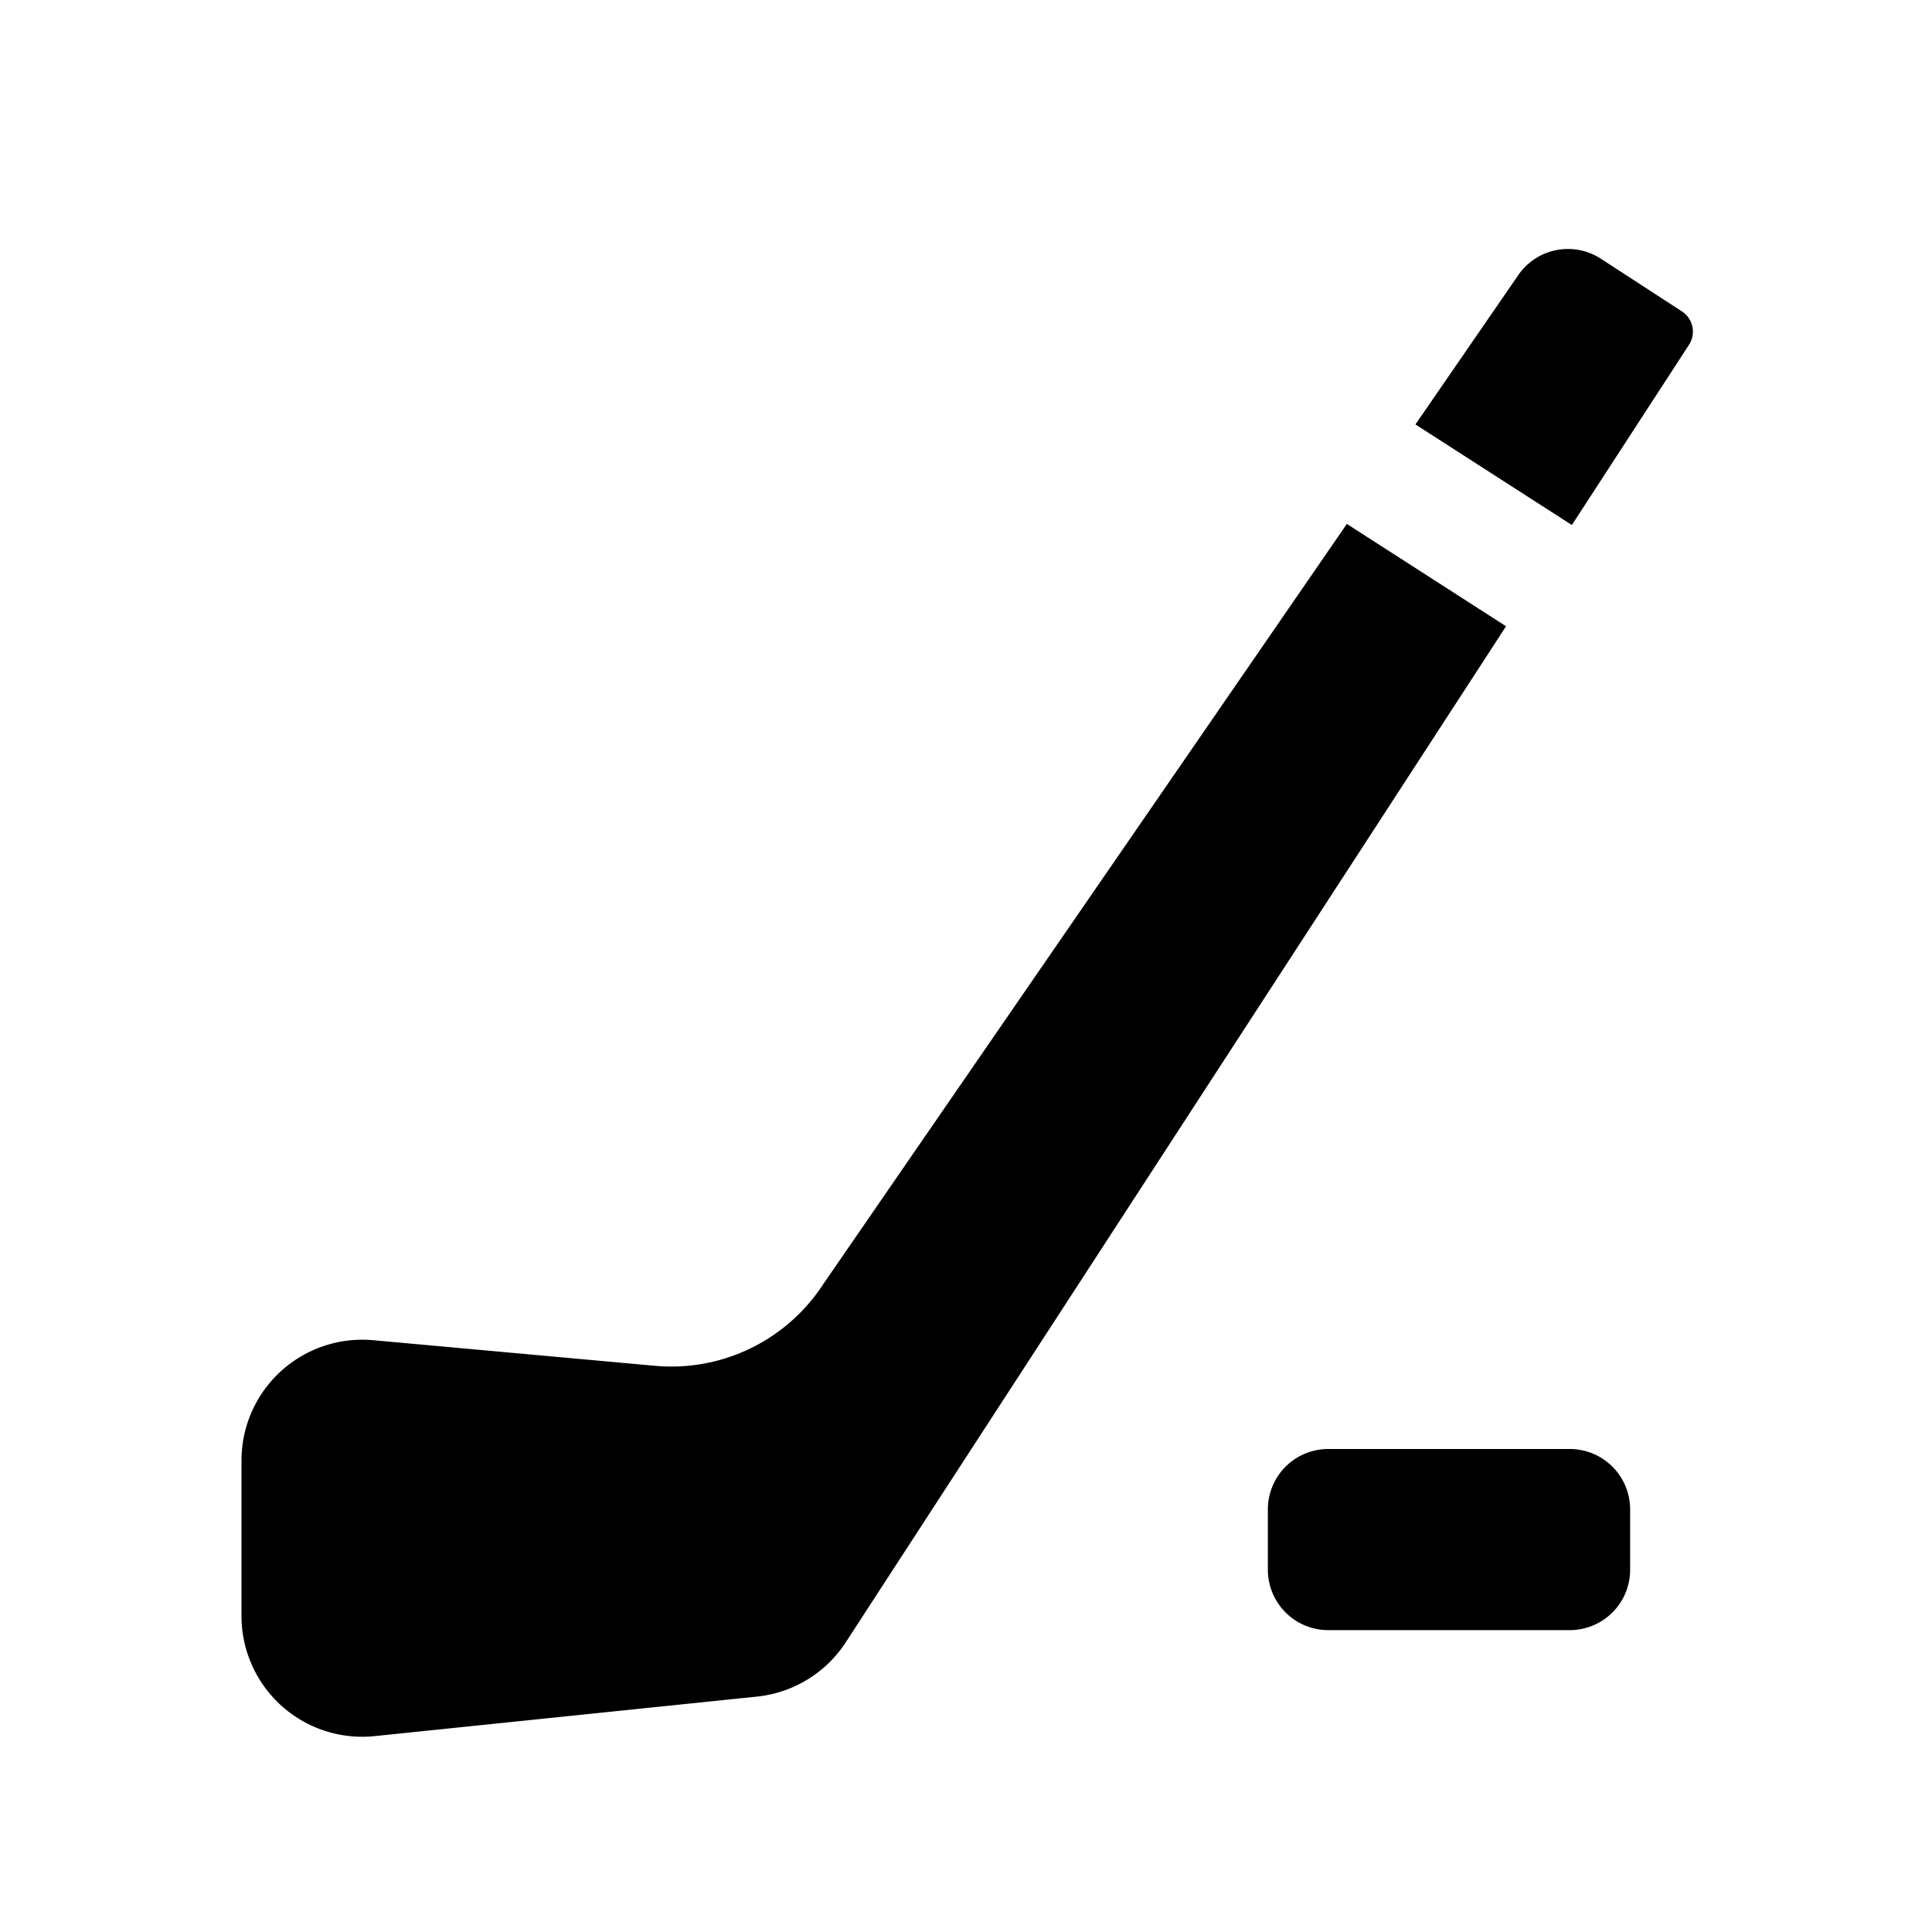 <svg id="glyphicons-basic" xmlns="http://www.w3.org/2000/svg" viewBox="0 0 32 32">
  <path id="hockey" d="M24.945,10.373,14.009,27.201a2,2,0,0,1-1.471.9l-6.317.653A2,2,0,0,1,4,26.766V24.19a2,2,0,0,1,2.181-1.992l4.668.424a3,3,0,0,0,2.787-1.353L22.308,8.678ZM26,24H22a1,1,0,0,0-1,1v1a1,1,0,0,0,1,1h4a1,1,0,0,0,1-1V25A1,1,0,0,0,26,24ZM27.857,5.157l-1.342-.872a1,1,0,0,0-1.383.294L23.444,7.03l2.591,1.666,1.94-2.985A.4.4,0,0,0,27.857,5.157Z"/>
</svg>
